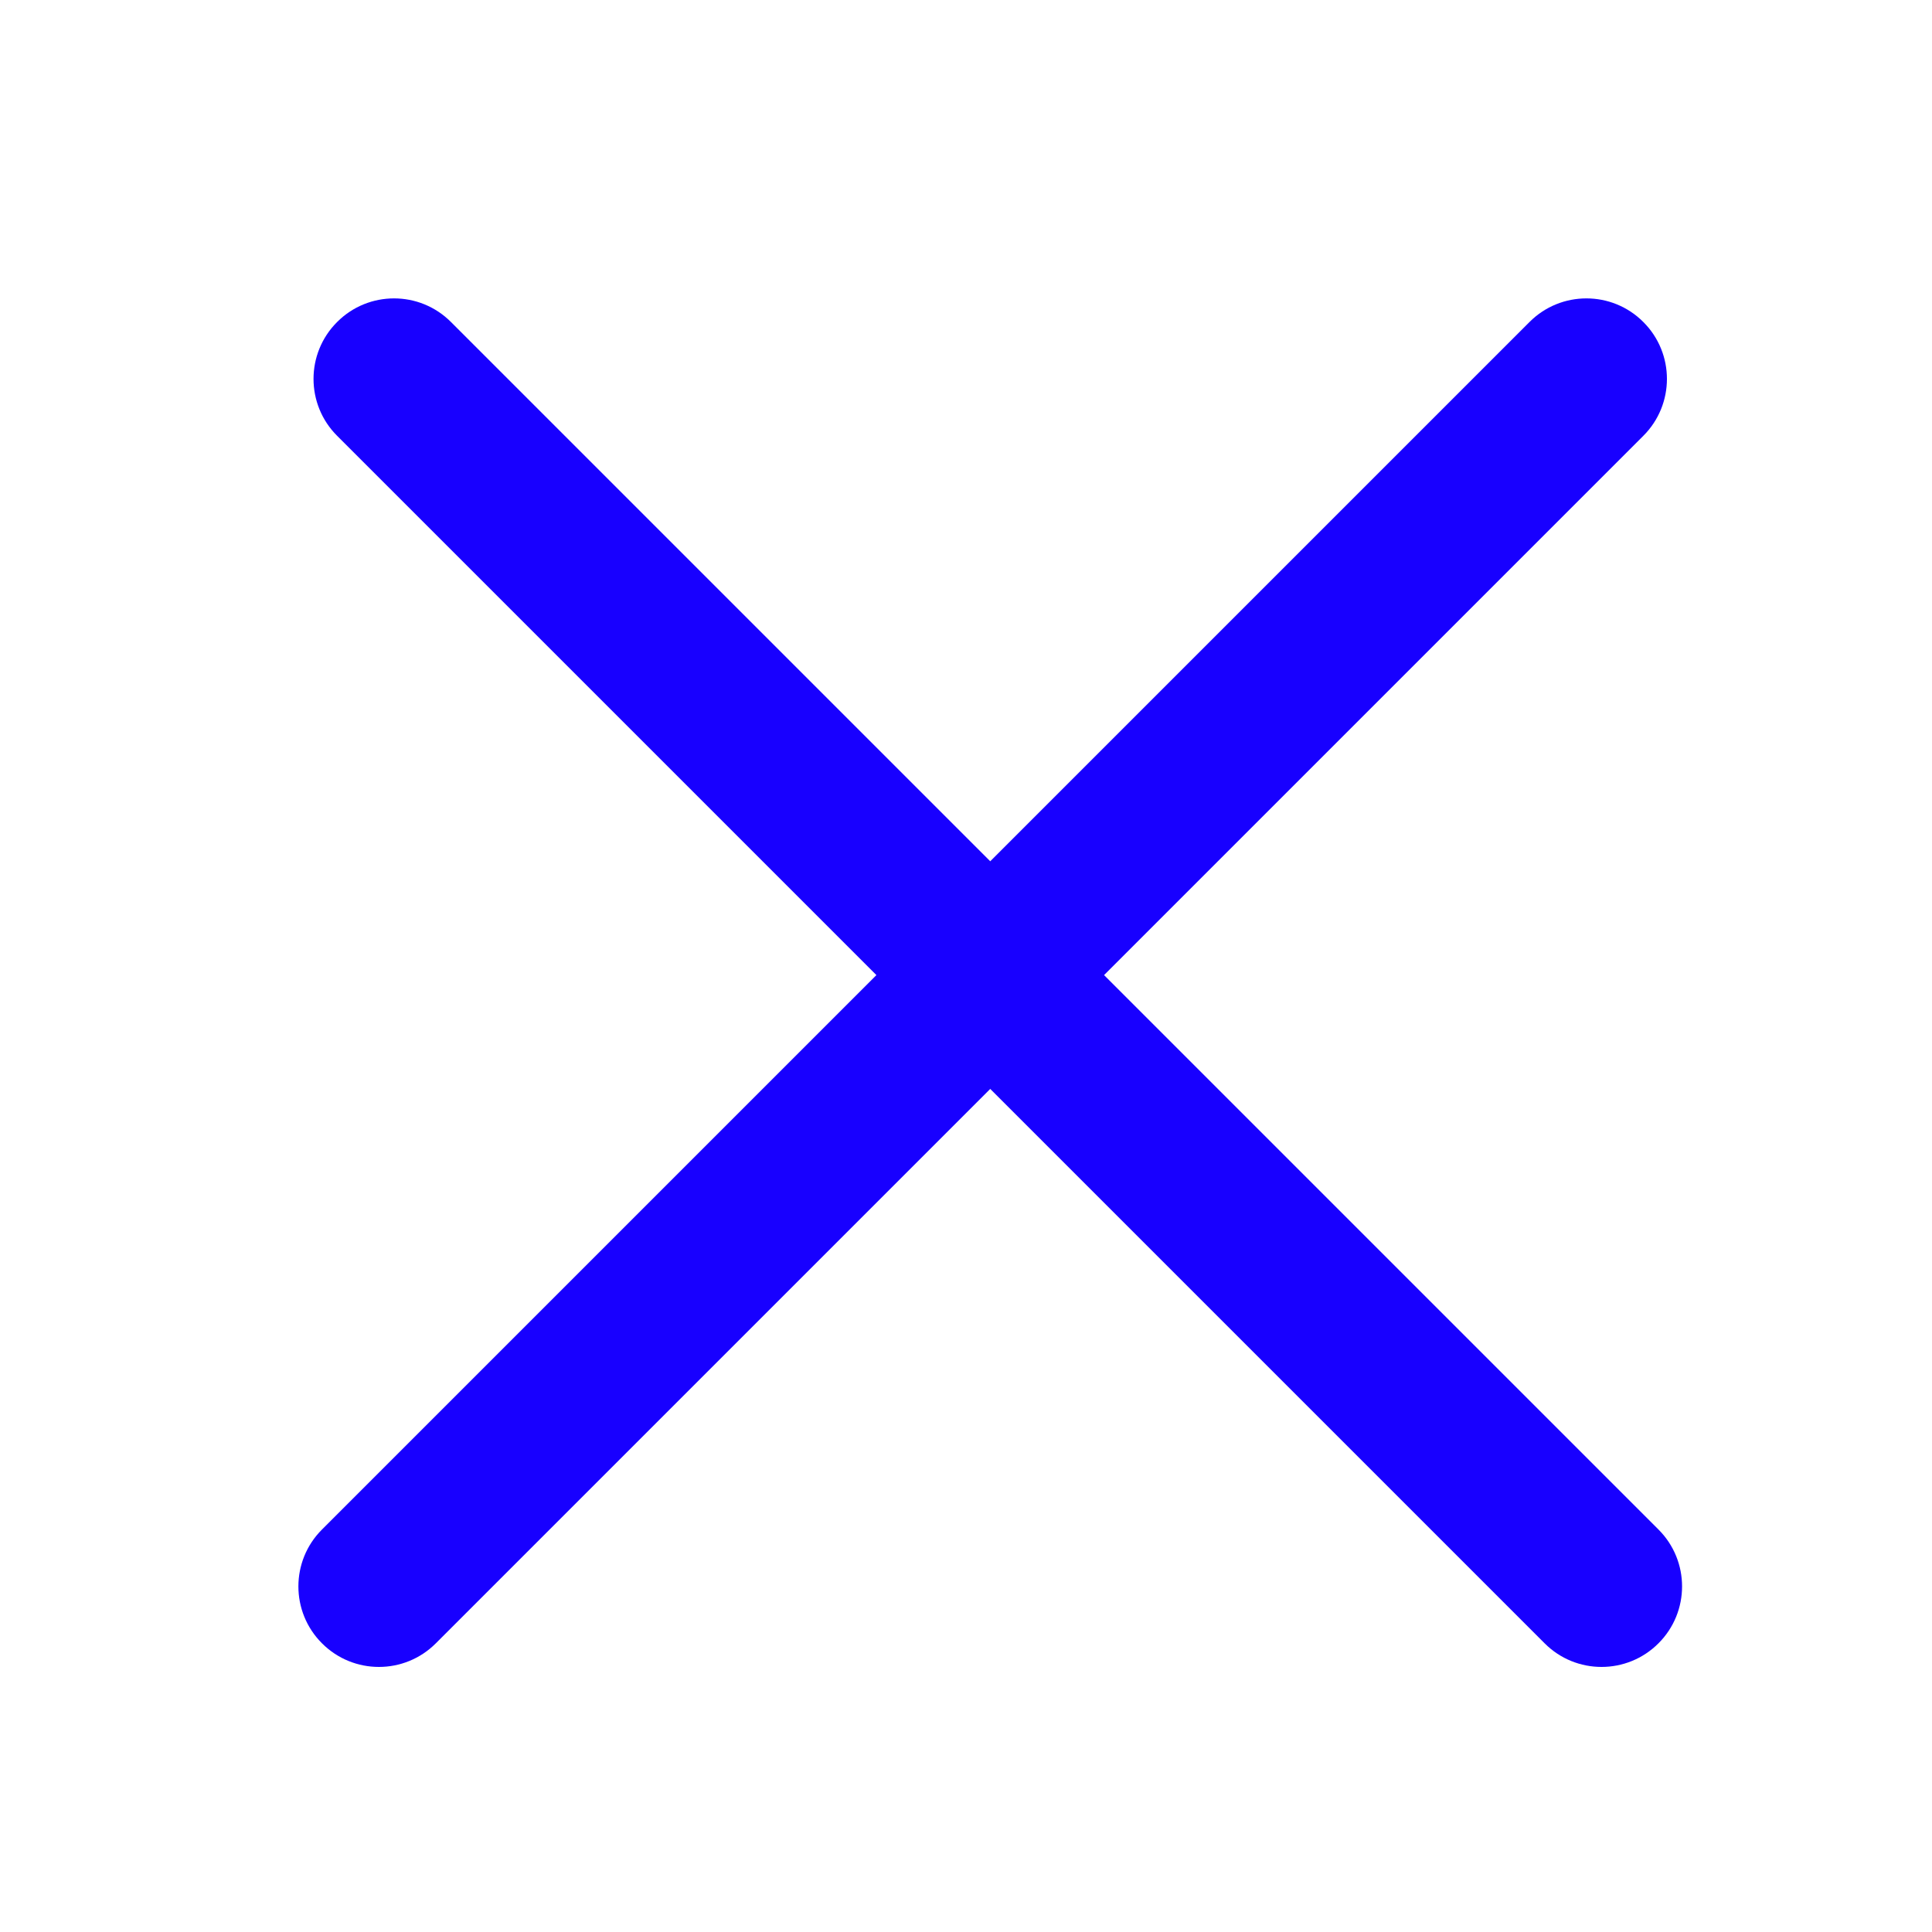<svg width="24" height="24" viewBox="0 0 24 24" fill="none" xmlns="http://www.w3.org/2000/svg">
<path fill-rule="evenodd" clip-rule="evenodd" d="M4.188 4C4.578 3.609 5.212 3.609 5.602 4L12.301 10.699L19 4C19.39 3.609 20.024 3.609 20.414 4C20.805 4.39 20.805 5.024 20.414 5.414L13.715 12.113L20.602 19C20.993 19.39 20.993 20.024 20.602 20.414C20.212 20.805 19.578 20.805 19.188 20.414L12.301 13.527L5.414 20.414C5.024 20.805 4.39 20.805 4 20.414C3.609 20.024 3.609 19.39 4 19L10.887 12.113L4.188 5.414C3.797 5.024 3.797 4.39 4.188 4Z" fill="#1800FF"/>
</svg>